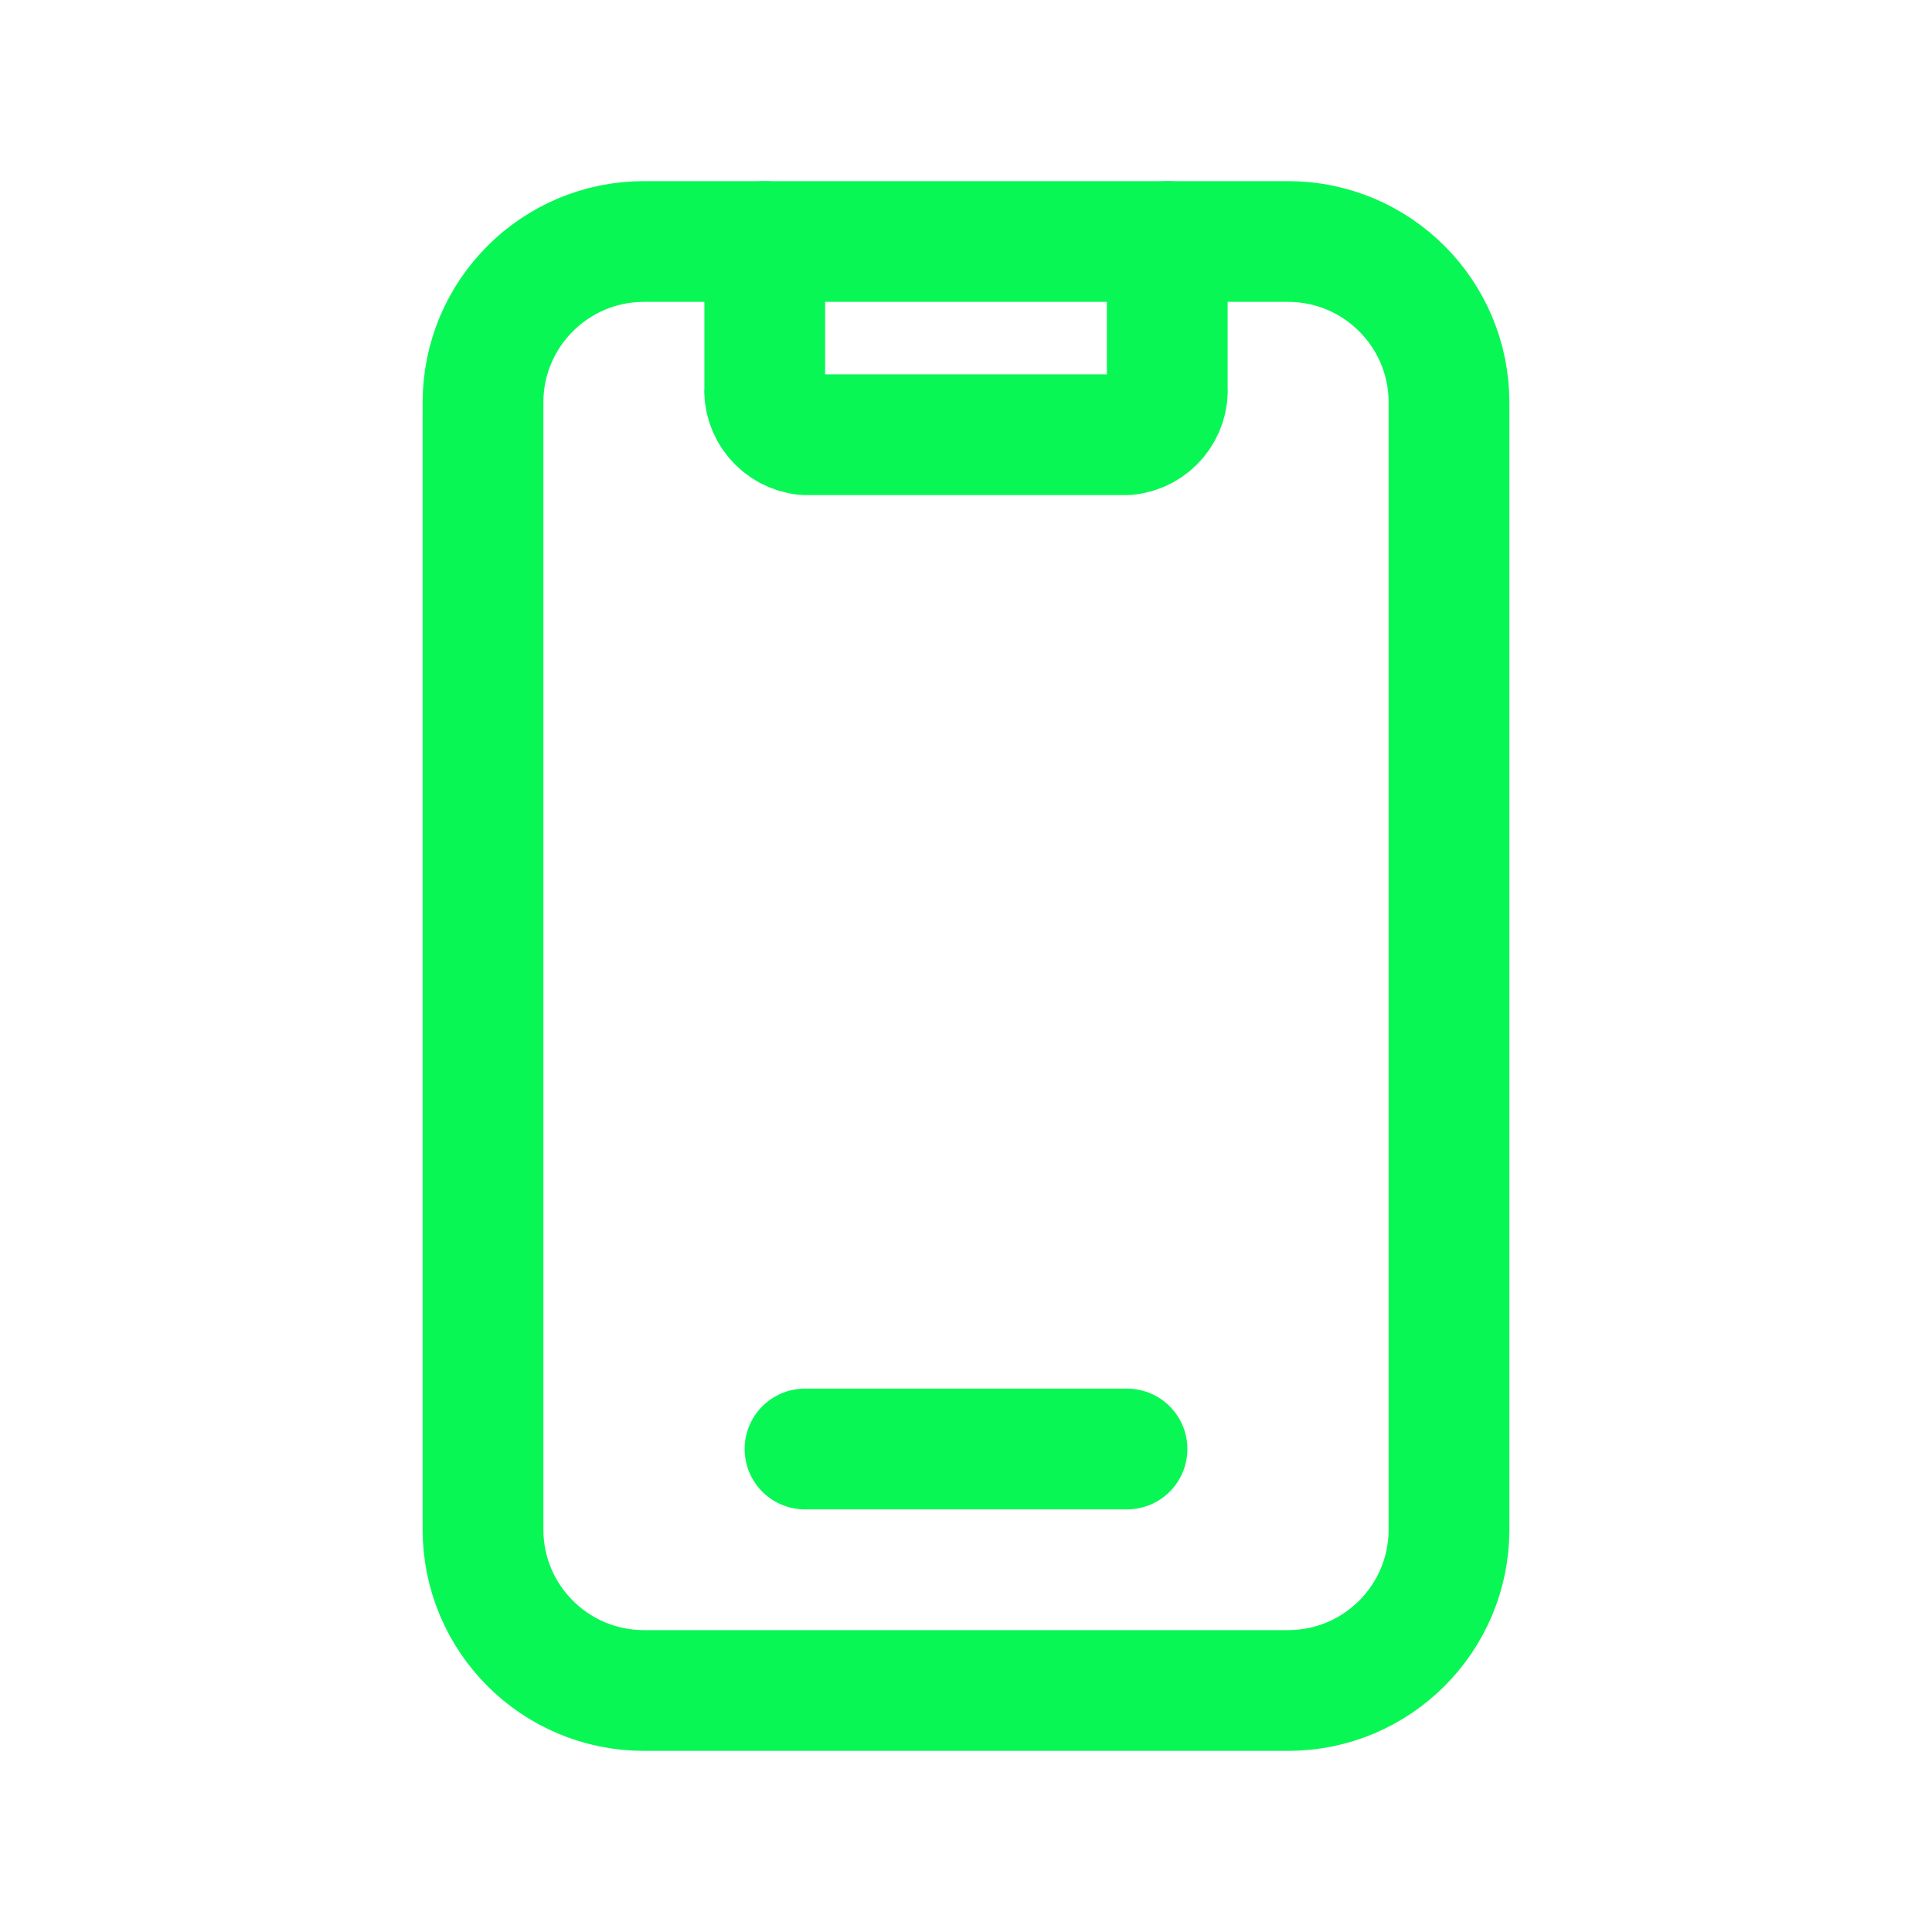 <?xml version="1.0" encoding="UTF-8"?><svg version="1.1" viewBox="0 0 24 24" xmlns="http://www.w3.org/2000/svg" xmlns:xlink="http://www.w3.org/1999/xlink"><g fill="none"><path d="M0 0h24v24h-24Z"></path><path stroke="#09f755" stroke-linecap="round" stroke-linejoin="round" stroke-width="1.5" d="M9.5 3v1.8l-3.03311e-08 3.6816e-07c-.025.303.198.57.5.6h4l-3.08771e-09 3.07058e-10c.302-.03.525-.297.5-.6v-1.8"></path><path stroke="#09f755" stroke-linecap="round" stroke-linejoin="round" stroke-width="1.5" d="M10 18h4"></path><path stroke="#09f755" stroke-linecap="round" stroke-linejoin="round" stroke-width="1.5" d="M16 21h-8l-8.74228e-08-3.55271e-15c-1.105-4.82823e-08-2-.895-2-2 0 0 0 0 0 0v-14l2.30926e-14 3.01992e-07c-1.66785e-07-1.105.895-2 2-2h8l-8.74228e-08 1.77636e-15c1.105-4.82823e-08 2 .895 2 2v14l-3.55271e-15 2.13163e-14c0 1.105-.895 2-2 2Z"></path></g></svg>
